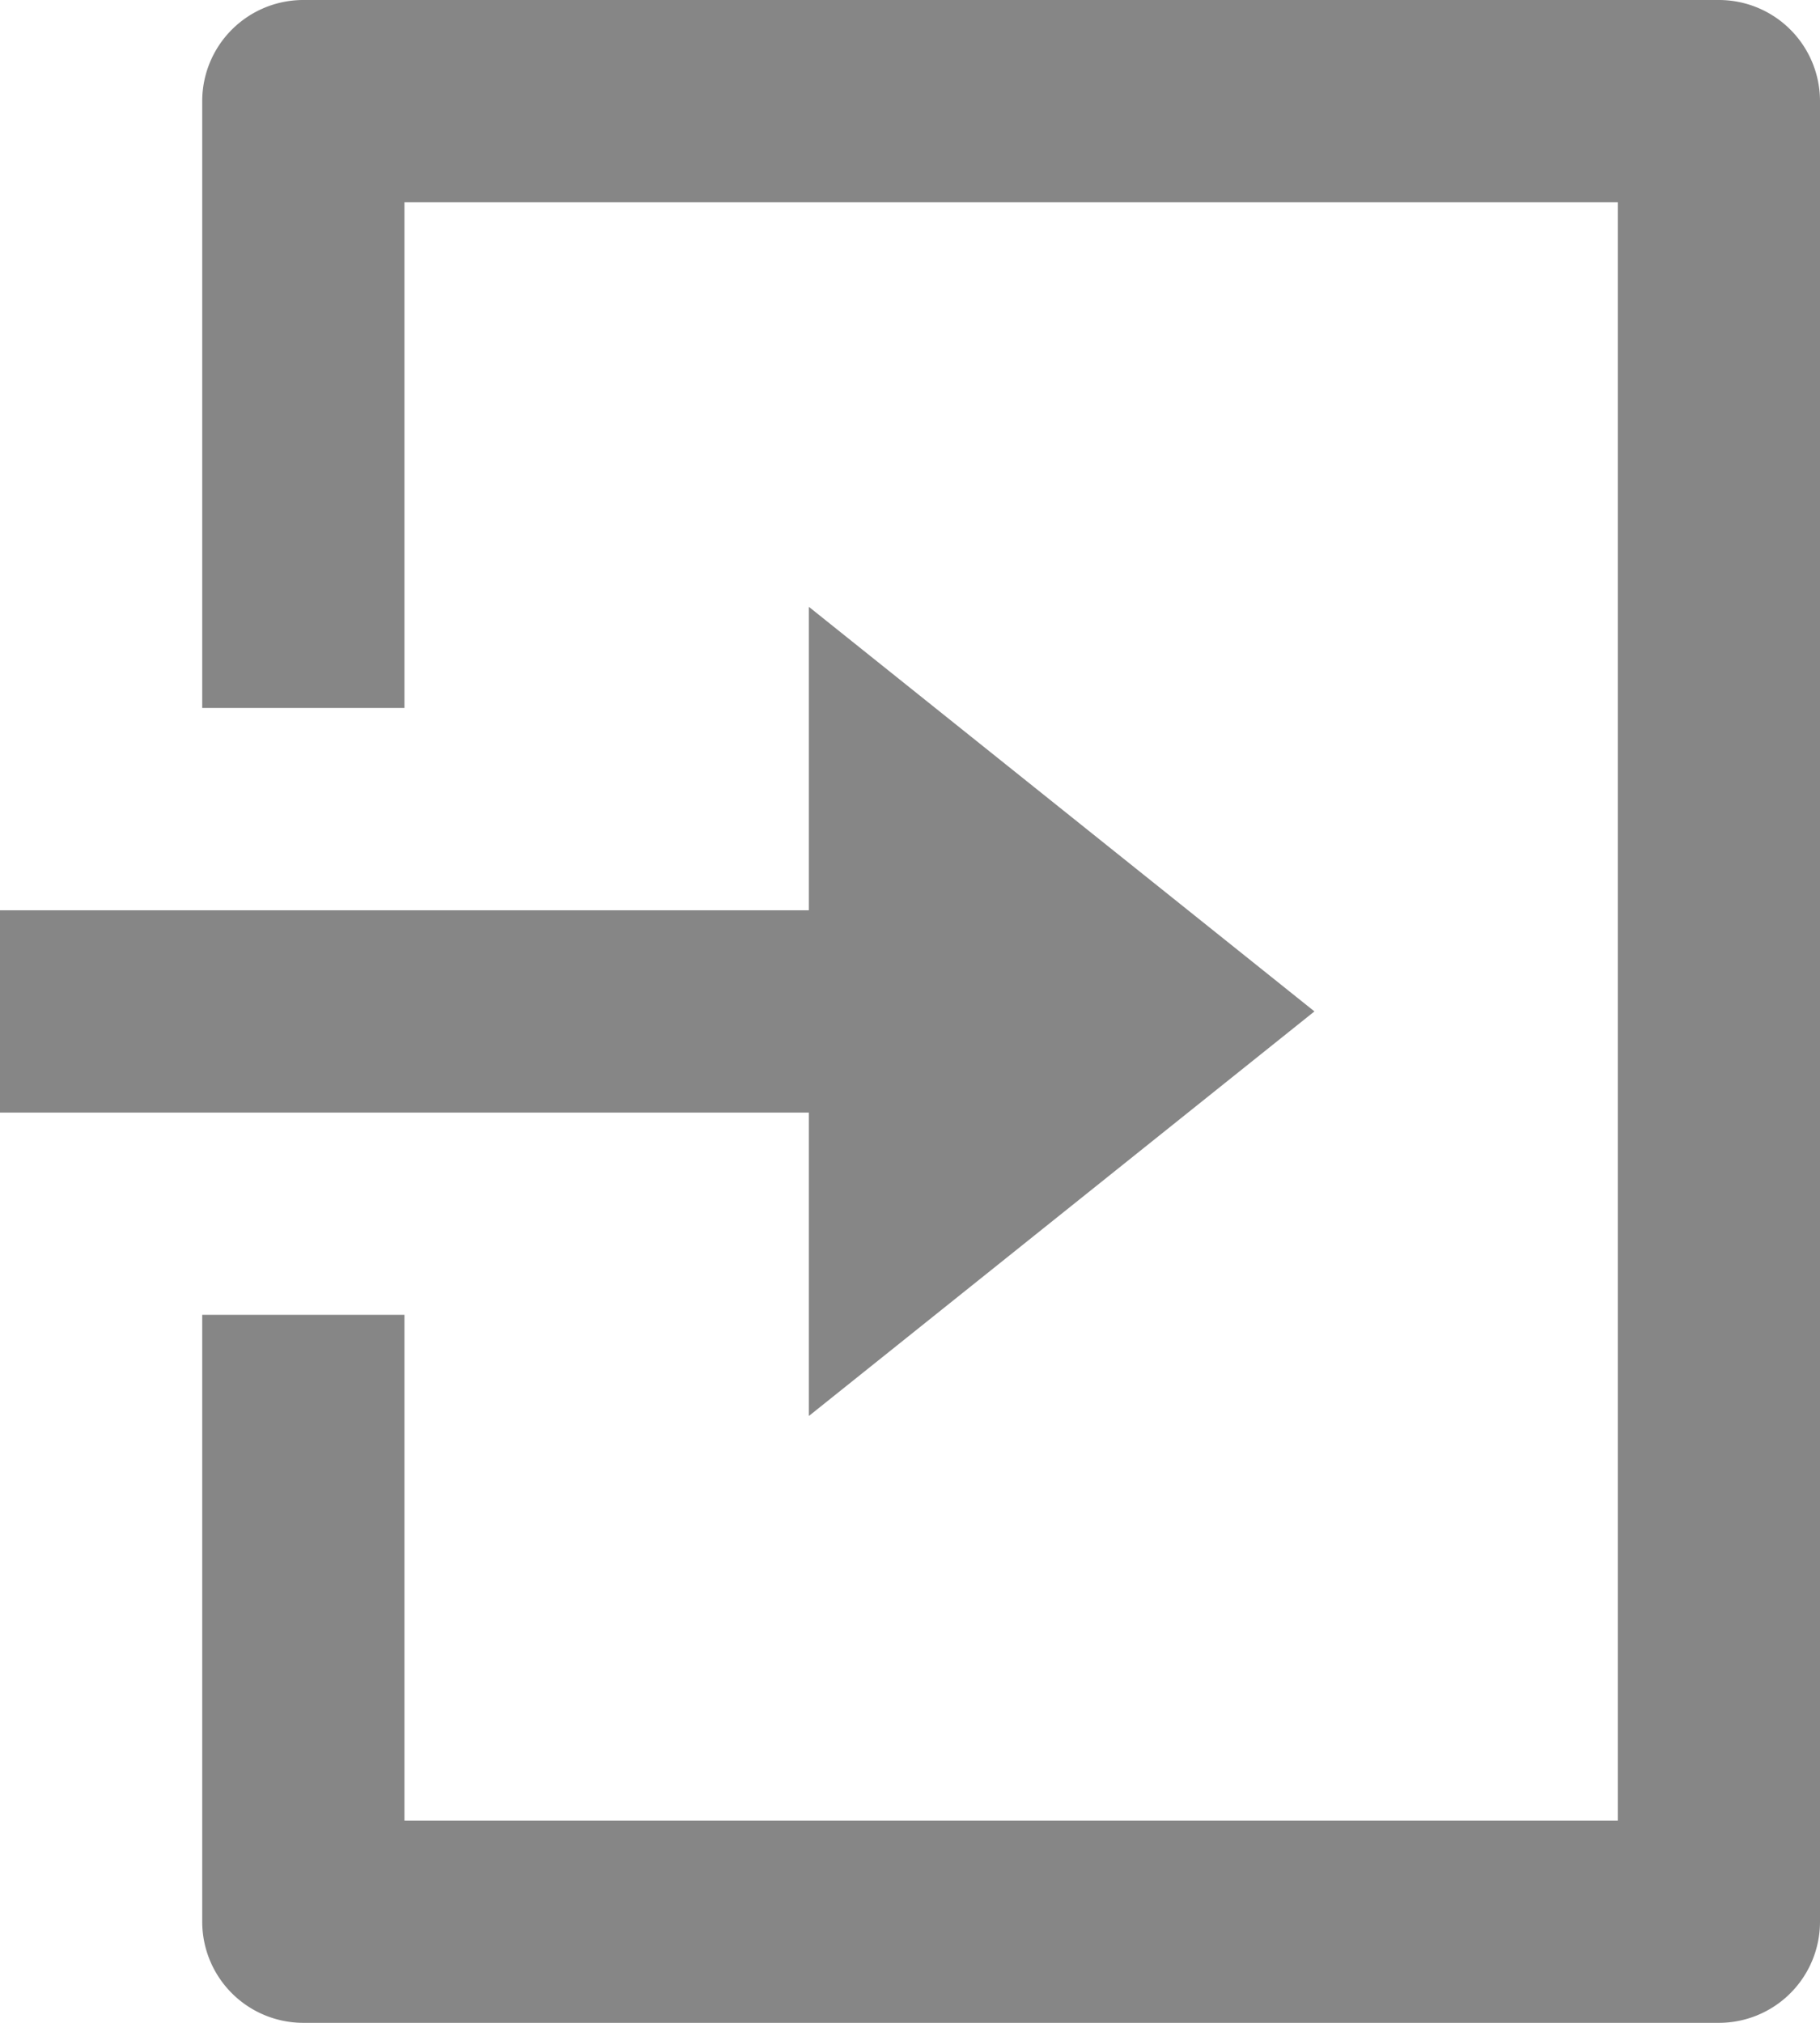 <svg xmlns="http://www.w3.org/2000/svg" viewBox="0 0 22.5 25"><defs><style>.cls-1{fill:#868686;}</style></defs><g id="Layer_2" data-name="Layer 2"><g id="menu"><path class="cls-1" d="M23,29h2.5v6.25h15v-20h-15V21.5H23V14a1.25,1.25,0,0,1,1.25-1.25h17.5A1.25,1.25,0,0,1,43,14V36.5a1.25,1.25,0,0,1-1.25,1.25H24.25A1.25,1.25,0,0,1,23,36.5Zm7.5-5V20.25l6.25,5-6.25,5V26.5h-10V24Z" transform="translate(-20.5 -12.75)"/></g></g></svg>